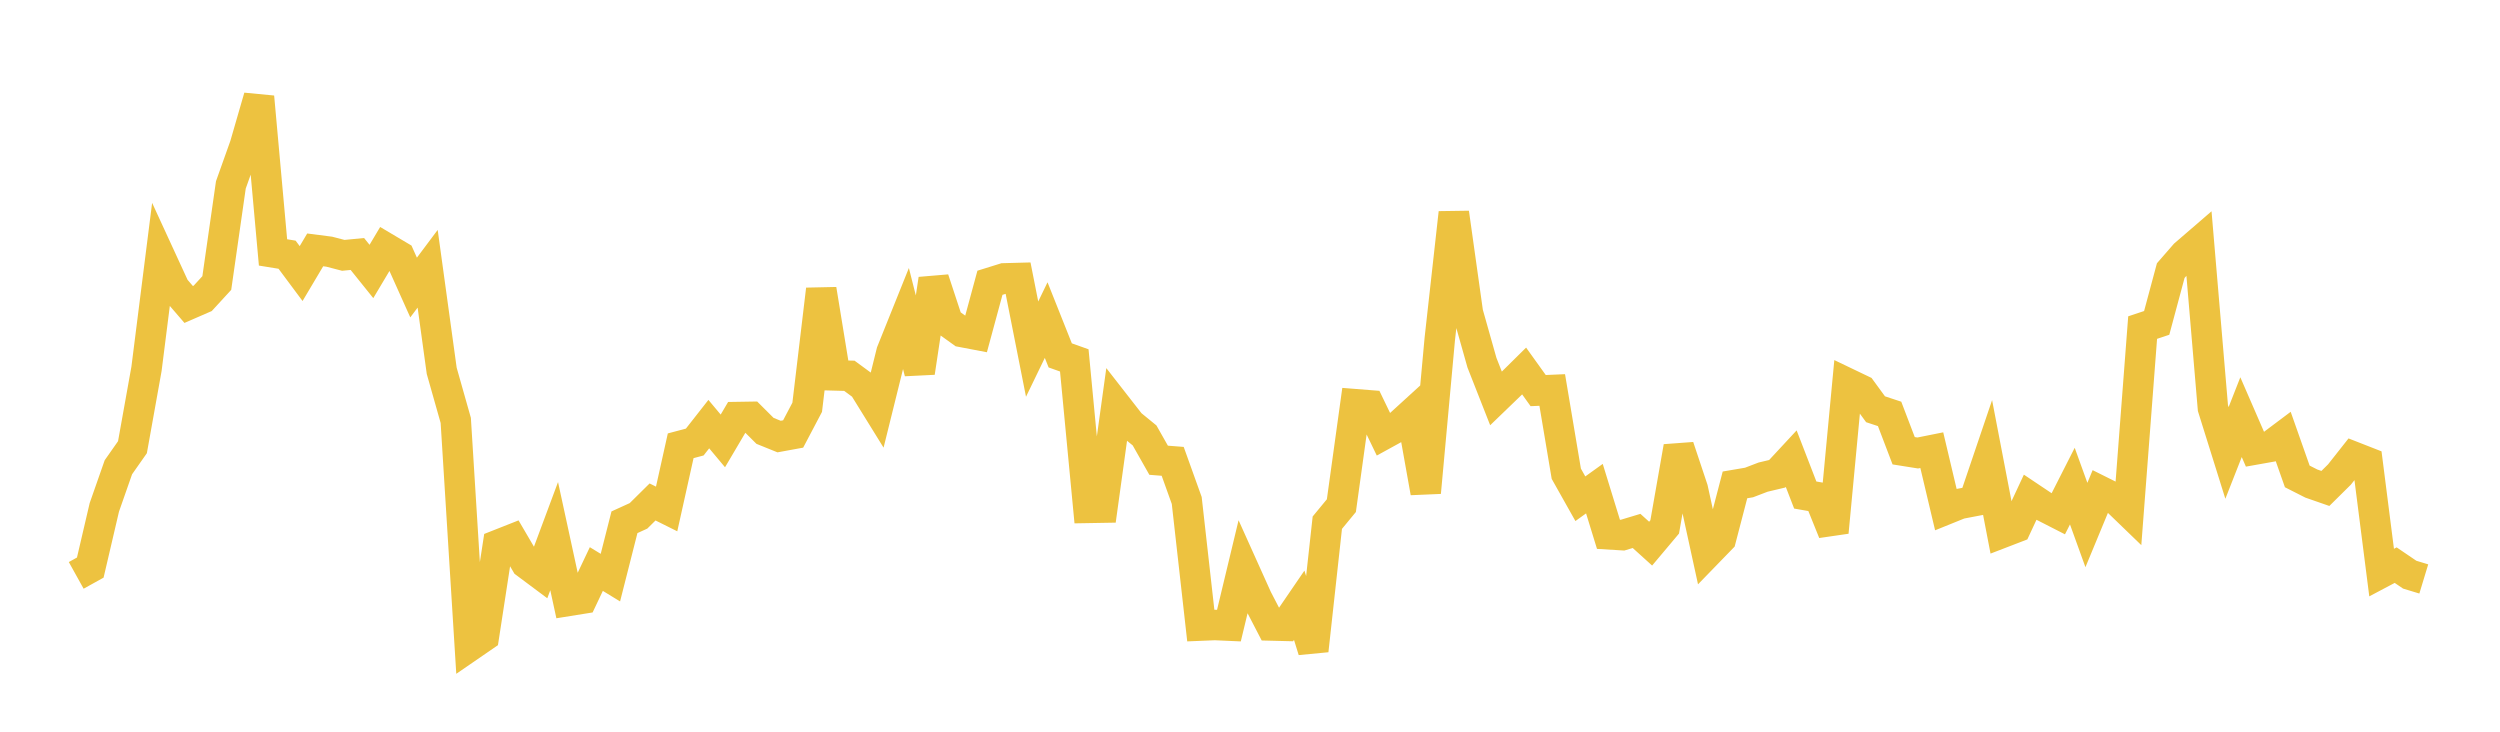 <svg width="164" height="48" xmlns="http://www.w3.org/2000/svg" xmlns:xlink="http://www.w3.org/1999/xlink"><path fill="none" stroke="rgb(237,194,64)" stroke-width="2" d="M5,37.745L5.922,37.233L6.844,33.283L7.766,30.652L8.689,29.336L9.611,24.193L10.533,16.901L11.455,18.903L12.377,19.973L13.299,19.571L14.222,18.566L15.144,12.129L16.066,9.542L16.988,6.356L17.91,16.559L18.832,16.708L19.754,17.946L20.677,16.392L21.599,16.511L22.521,16.751L23.443,16.661L24.365,17.808L25.287,16.259L26.21,16.807L27.132,18.862L28.054,17.63L28.976,24.324L29.898,27.579L30.82,42.378L31.743,41.744L32.665,35.746L33.587,35.382L34.509,36.958L35.431,37.646L36.353,35.17L37.275,39.421L38.198,39.273L39.12,37.329L40.042,37.893L40.964,34.26L41.886,33.84L42.808,32.928L43.731,33.388L44.653,29.243L45.575,28.998L46.497,27.822L47.419,28.924L48.341,27.36L49.263,27.345L50.186,28.265L51.108,28.638L52.03,28.469L52.952,26.718L53.874,18.986L54.796,24.627L55.719,24.652L56.641,25.329L57.563,26.819L58.485,23.096L59.407,20.801L60.329,24.438L61.251,18.312L62.174,21.114L63.096,21.776L64.018,21.952L64.94,18.55L65.862,18.263L66.784,18.238L67.707,22.903L68.629,20.998L69.551,23.314L70.473,23.642L71.395,33.316L72.317,33.3L73.24,26.628L74.162,27.81L75.084,28.564L76.006,30.192L76.928,30.264L77.85,32.832L78.772,41.038L79.695,41L80.617,41.041L81.539,37.205L82.461,39.253L83.383,41.031L84.305,41.054L85.228,39.704L86.15,42.678L87.072,34.288L87.994,33.17L88.916,26.517L89.838,26.59L90.76,28.501L91.683,27.994L92.605,27.153L93.527,32.31L94.449,22.246L95.371,13.961L96.293,20.524L97.216,23.792L98.138,26.137L99.06,25.248L99.982,24.337L100.904,25.623L101.826,25.583L102.749,31.077L103.671,32.717L104.593,32.055L105.515,35.051L106.437,35.107L107.359,34.829L108.281,35.663L109.204,34.565L110.126,29.31L111.048,32.073L111.97,36.298L112.892,35.348L113.814,31.809L114.737,31.652L115.659,31.299L116.581,31.08L117.503,30.087L118.425,32.474L119.347,32.635L120.269,34.92L121.192,25.143L122.114,25.585L123.036,26.847L123.958,27.152L124.88,29.569L125.802,29.716L126.725,29.531L127.647,33.424L128.569,33.051L129.491,32.875L130.413,30.154L131.335,34.953L132.257,34.598L133.18,32.617L134.102,33.234L135.024,33.705L135.946,31.889L136.868,34.441L137.79,32.215L138.713,32.675L139.635,33.565L140.557,21.489L141.479,21.182L142.401,17.752L143.323,16.693L144.246,15.897L145.168,26.768L146.09,29.713L147.012,27.366L147.934,29.488L148.856,29.324L149.778,28.632L150.701,31.253L151.623,31.721L152.545,32.042L153.467,31.13L154.389,29.962L155.311,30.323L156.234,37.561L157.156,37.073L158.078,37.699L159,37.979"></path></svg>